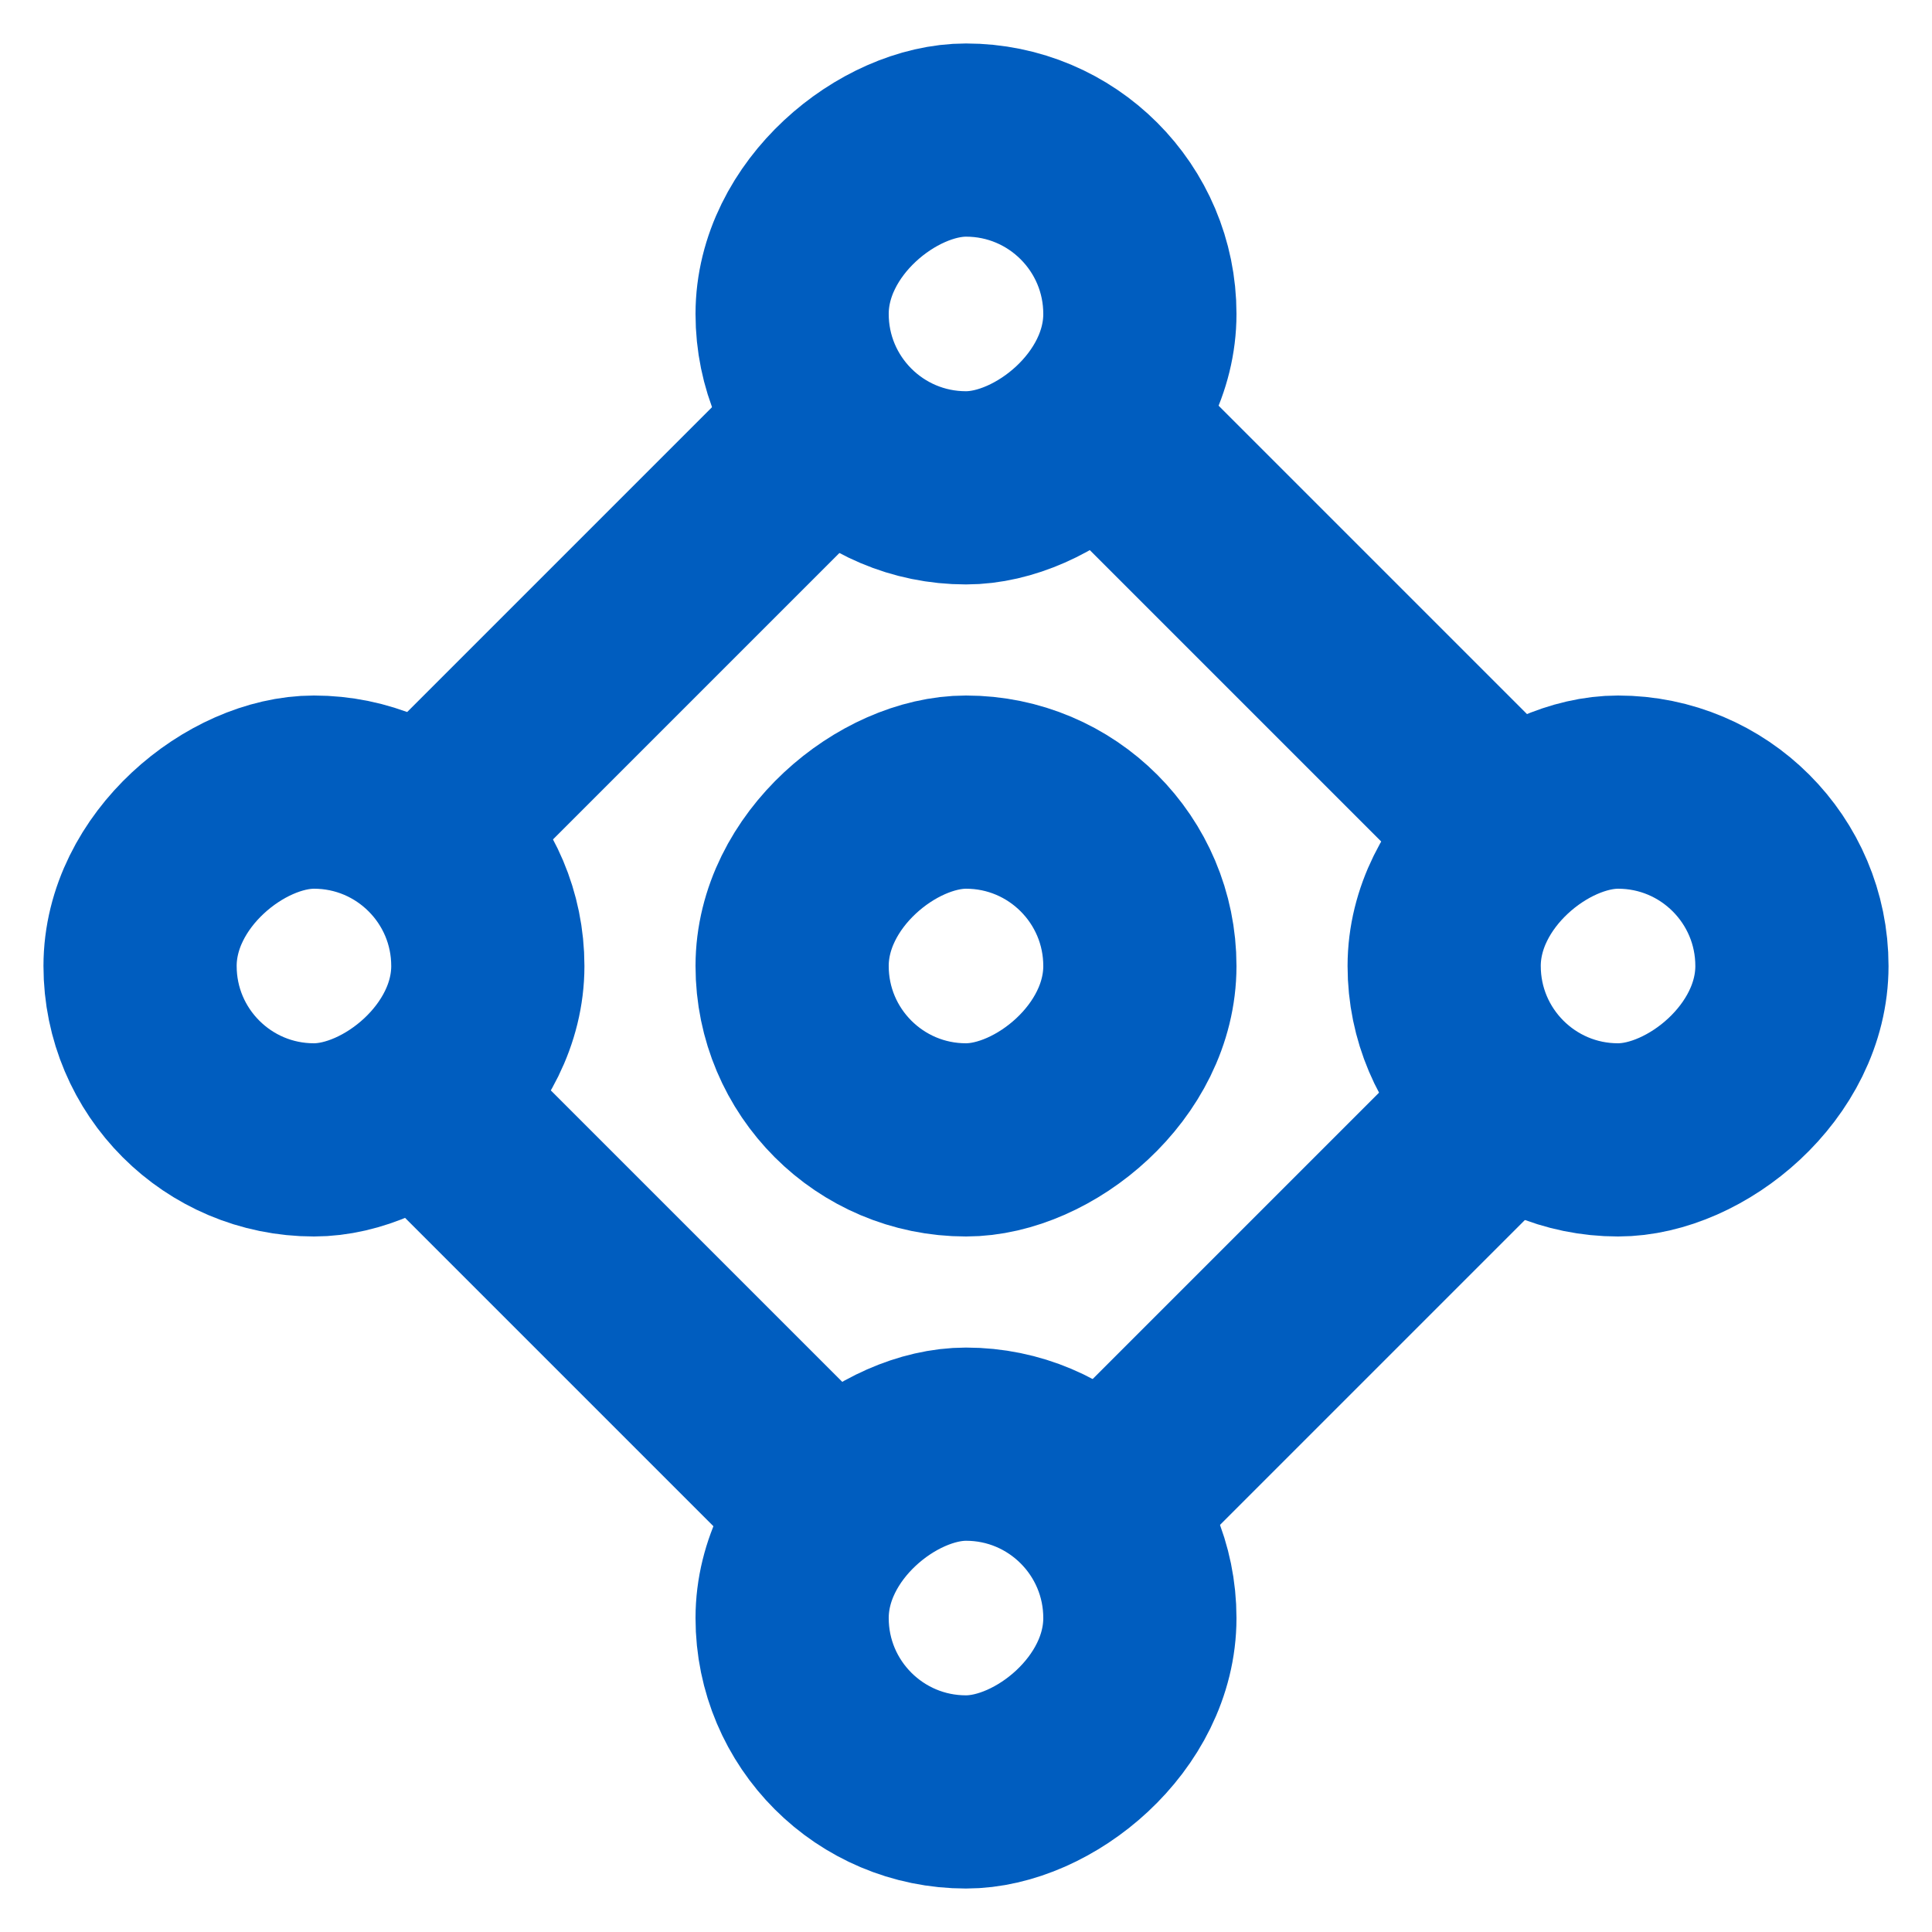 <svg width="20" height="20" viewBox="0 0 20 20" fill="none" xmlns="http://www.w3.org/2000/svg">
<rect x="5.05" y="8.2" width="3.6" height="3.6" rx="1.8" transform="rotate(90 5.05 8.2)" stroke="#005DBF" stroke-width="2" stroke-miterlimit="10"/>
<rect x="18.55" y="8.2" width="3.6" height="3.6" rx="1.8" transform="rotate(90 18.55 8.2)" stroke="#005DBF" stroke-width="2" stroke-miterlimit="10"/>
<rect x="11.8" y="1.45" width="3.6" height="3.6" rx="1.8" transform="rotate(90 11.8 1.45)" stroke="#005DBF" stroke-width="2" stroke-miterlimit="10"/>
<rect x="11.8" y="8.2" width="3.6" height="3.6" rx="1.8" transform="rotate(90 11.8 8.2)" stroke="#005DBF" stroke-width="2" stroke-miterlimit="10"/>
<rect x="11.8" y="14.95" width="3.6" height="3.6" rx="1.8" transform="rotate(90 11.8 14.95)" stroke="#005DBF" stroke-width="2" stroke-miterlimit="10"/>
<path d="M4.35 8.65L8.625 4.375M4.413 11.413L8.701 15.701M15.651 8.65L11.376 4.375M15.651 11.35L11.376 15.625" stroke="#005DBF" stroke-width="2" stroke-miterlimit="10"/>
</svg>
